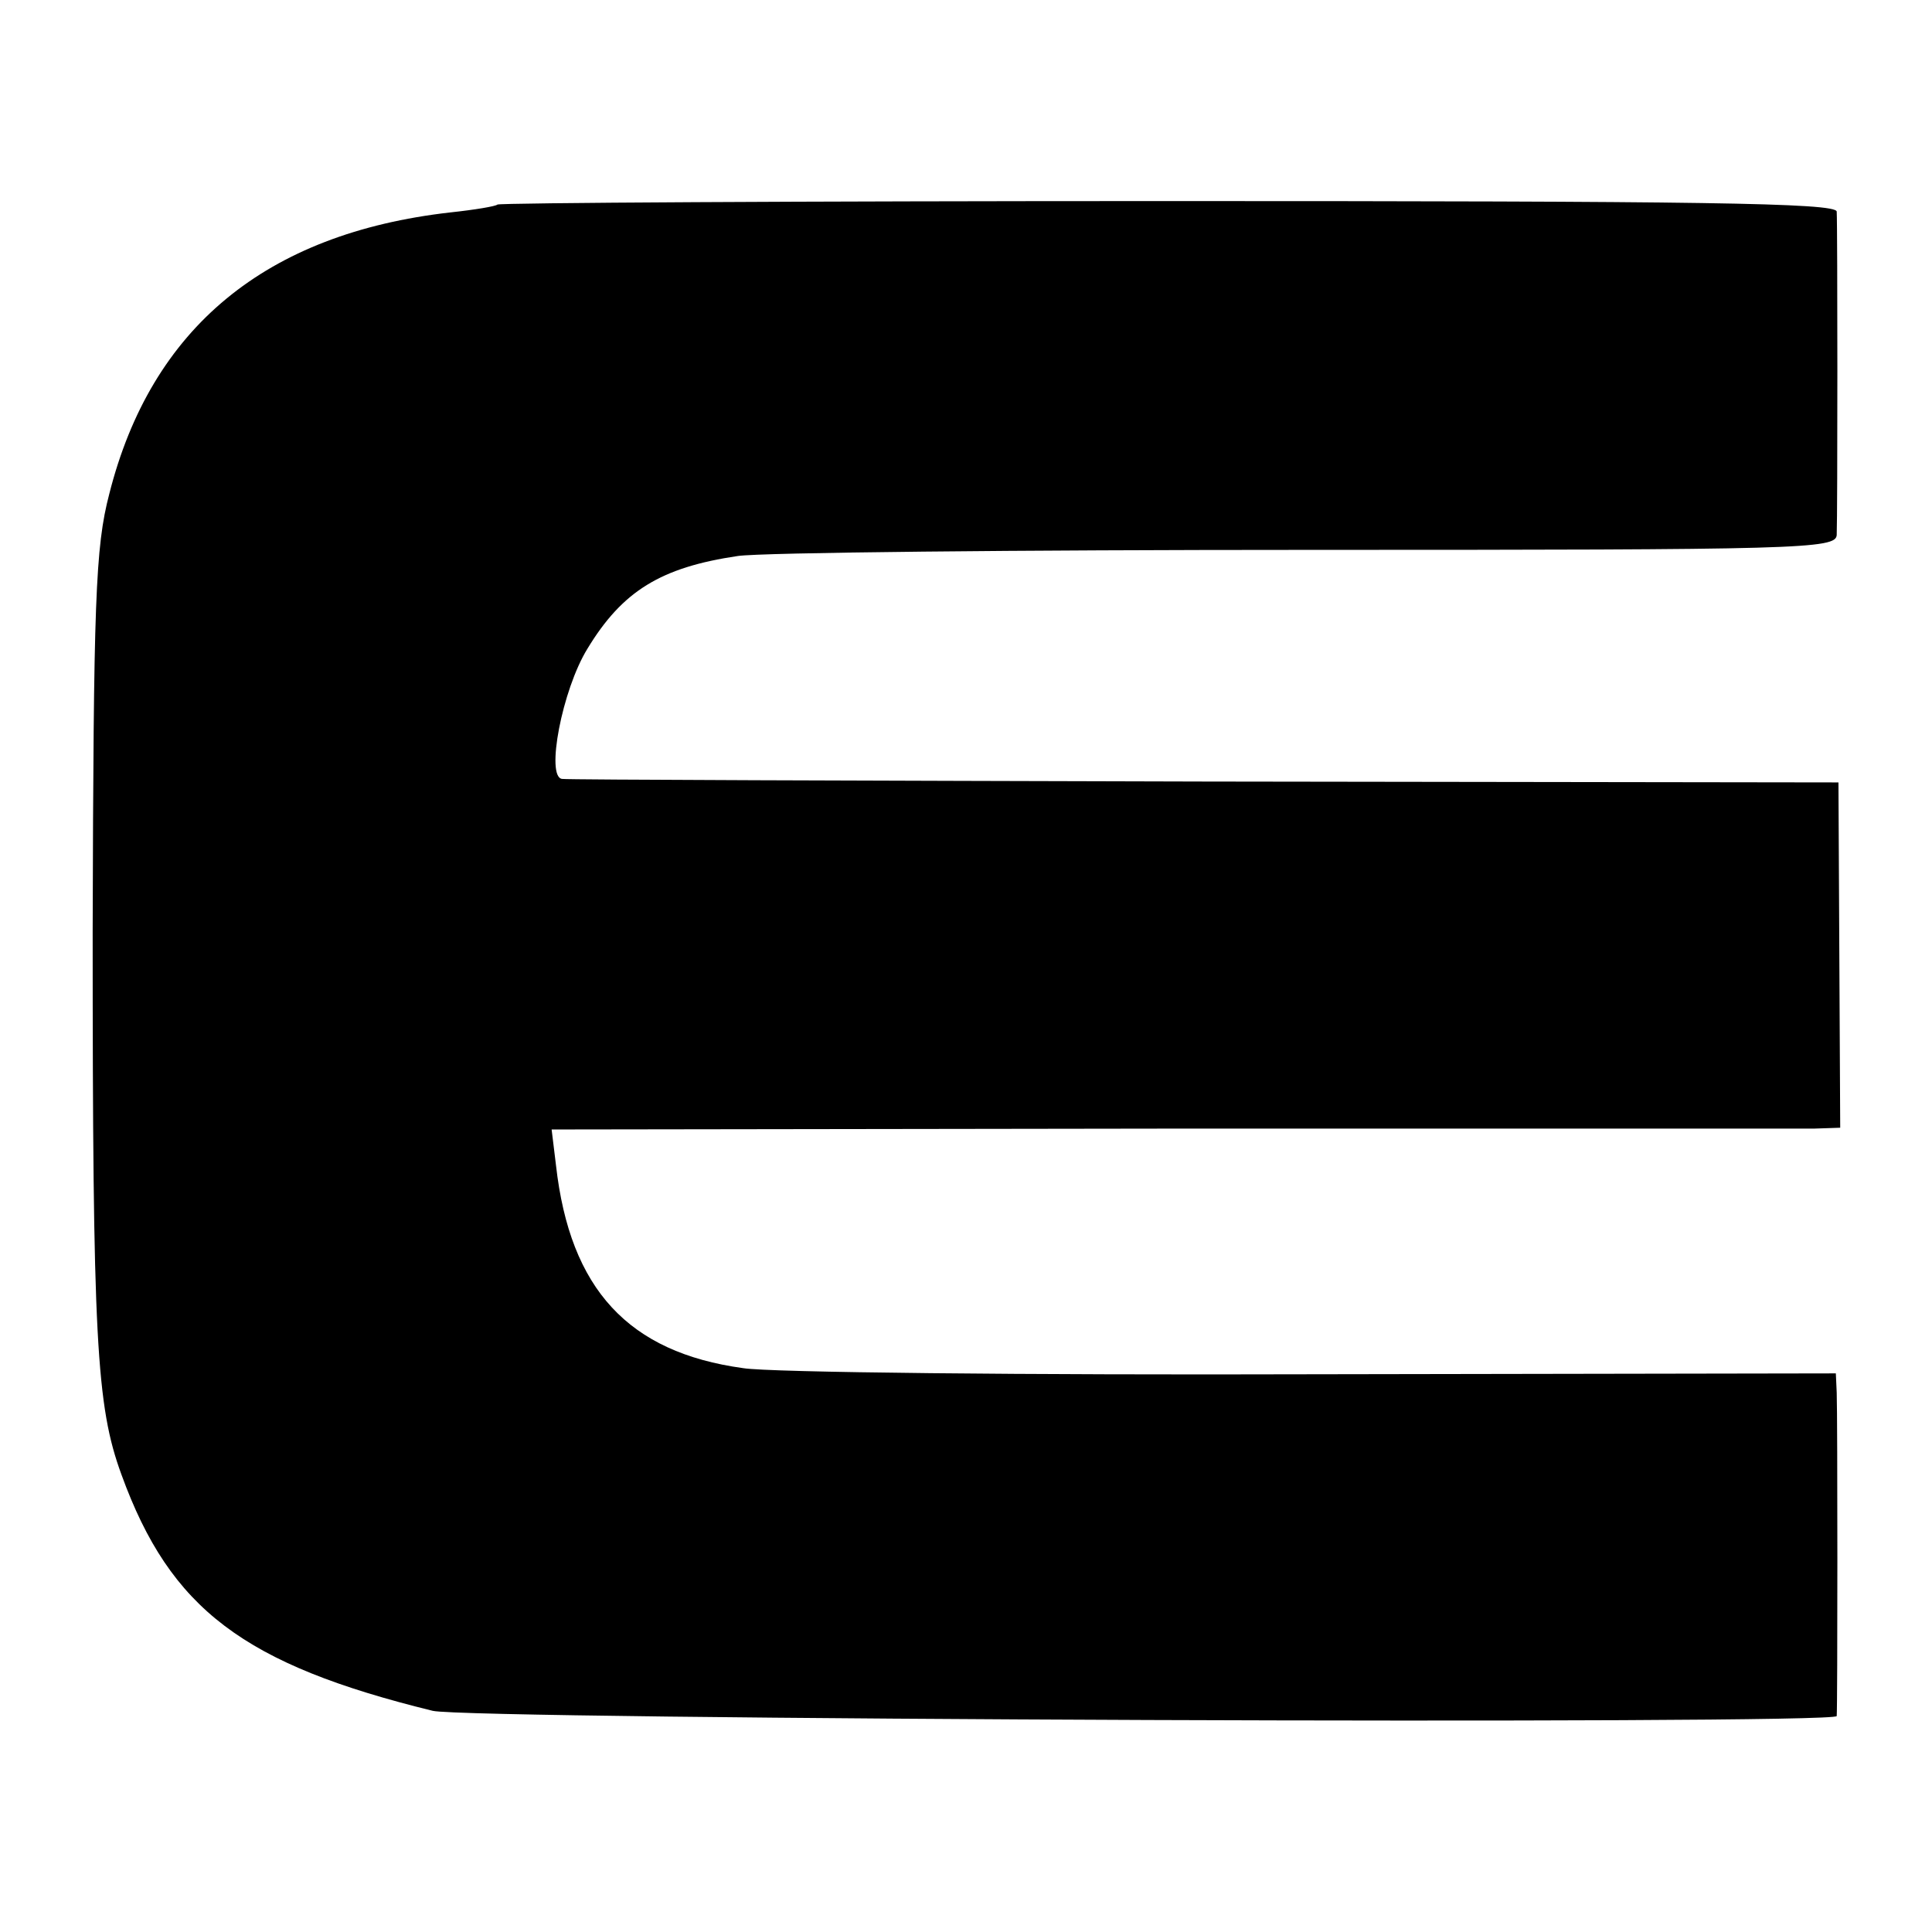 <?xml version="1.0" standalone="no"?>
<!DOCTYPE svg PUBLIC "-//W3C//DTD SVG 20010904//EN"
 "http://www.w3.org/TR/2001/REC-SVG-20010904/DTD/svg10.dtd">
<svg version="1.0" xmlns="http://www.w3.org/2000/svg"
 width="221pt" height="221pt" viewBox="0 0 221 221"
 preserveAspectRatio="xMidYMid meet">
<g transform="translate(0,221) scale(0.1,-0.1)"
fill="#000000" stroke="none">
<path d="M569 1976 c-2 -2 -26 -6 -54 -9 -211 -24 -342 -132 -390 -322 -16
-61 -18 -123 -19 -500 0 -467 4 -543 33 -622 56 -154 140 -217 356 -270 41
-10 1605 -16 1606 -6 1 11 1 342 0 370 l-1 22 -597 -1 c-329 -1 -623 2 -653 7
-131 18 -198 90 -214 232 l-5 41 707 1 c389 0 721 0 737 0 l30 1 -1 197 -1
198 -724 1 c-398 1 -729 2 -736 3 -19 2 0 102 29 149 40 66 84 93 172 106 27
4 321 7 652 7 564 0 604 1 605 17 1 23 1 353 0 370 -1 10 -157 12 -765 12
-420 0 -765 -2 -767 -4z"/>
</g>
</svg>

